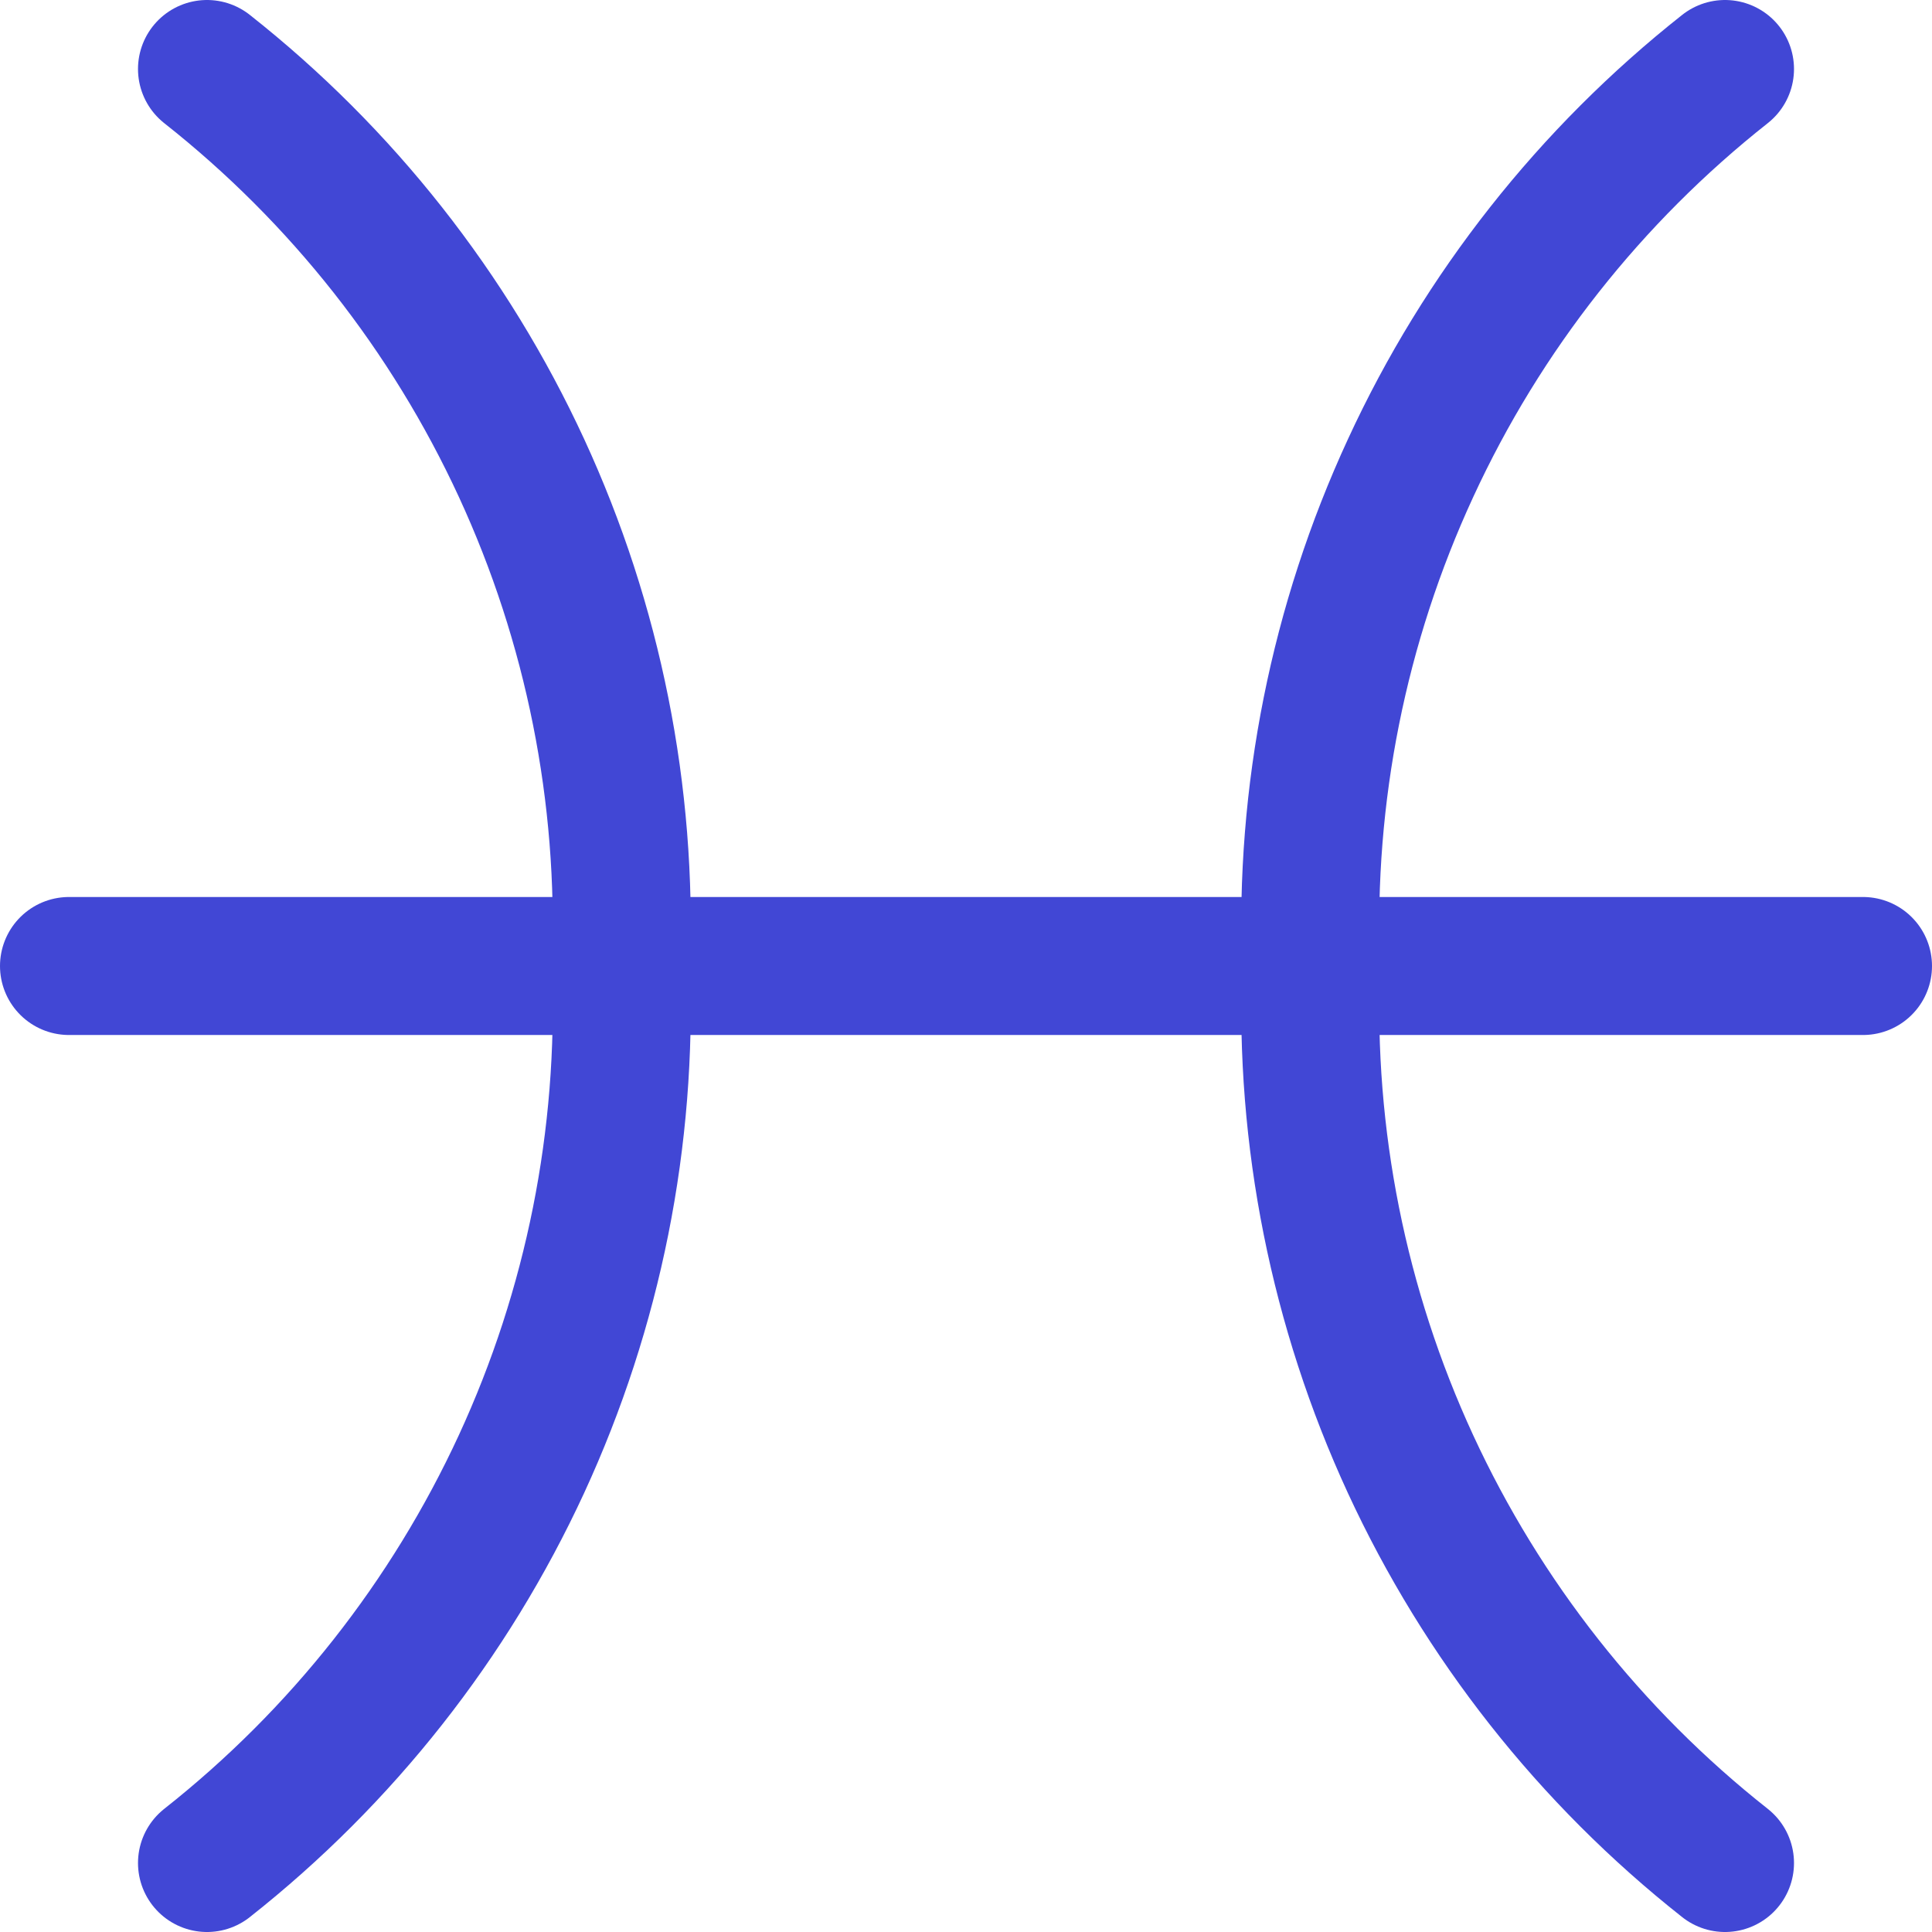 <svg xmlns="http://www.w3.org/2000/svg" fill="none" viewBox="0 0 14 14" id="Zodiac-10--Streamline-Core"><desc>Zodiac 10 Streamline Icon: https://streamlinehq.com</desc><g id="zodiac-10--sign-astrology-stars-space-pisces"><path id="Vector" stroke="#4147d5" stroke-linecap="round" stroke-linejoin="round" d="M1.5 13.5c0.977 -0.771 1.757 -1.761 2.279 -2.891C4.3 9.48 4.547 8.243 4.5 7c0.047 -1.243 -0.2 -2.48 -0.721 -3.609C3.257 2.261 2.477 1.271 1.5 0.5" stroke-width="1"></path><path id="Vector_2" stroke="#4147d5" stroke-linecap="round" stroke-linejoin="round" d="M12.5 13.5c-0.977 -0.771 -1.757 -1.761 -2.279 -2.891C9.7 9.48 9.453 8.243 9.5 7c-0.047 -1.243 0.2 -2.48 0.722 -3.609C10.743 2.261 11.524 1.271 12.5 0.5" stroke-width="1"></path><path id="Vector_3" stroke="#4147d5" stroke-linecap="round" stroke-linejoin="round" d="M0.5 7h13" stroke-width="1"></path></g></svg>